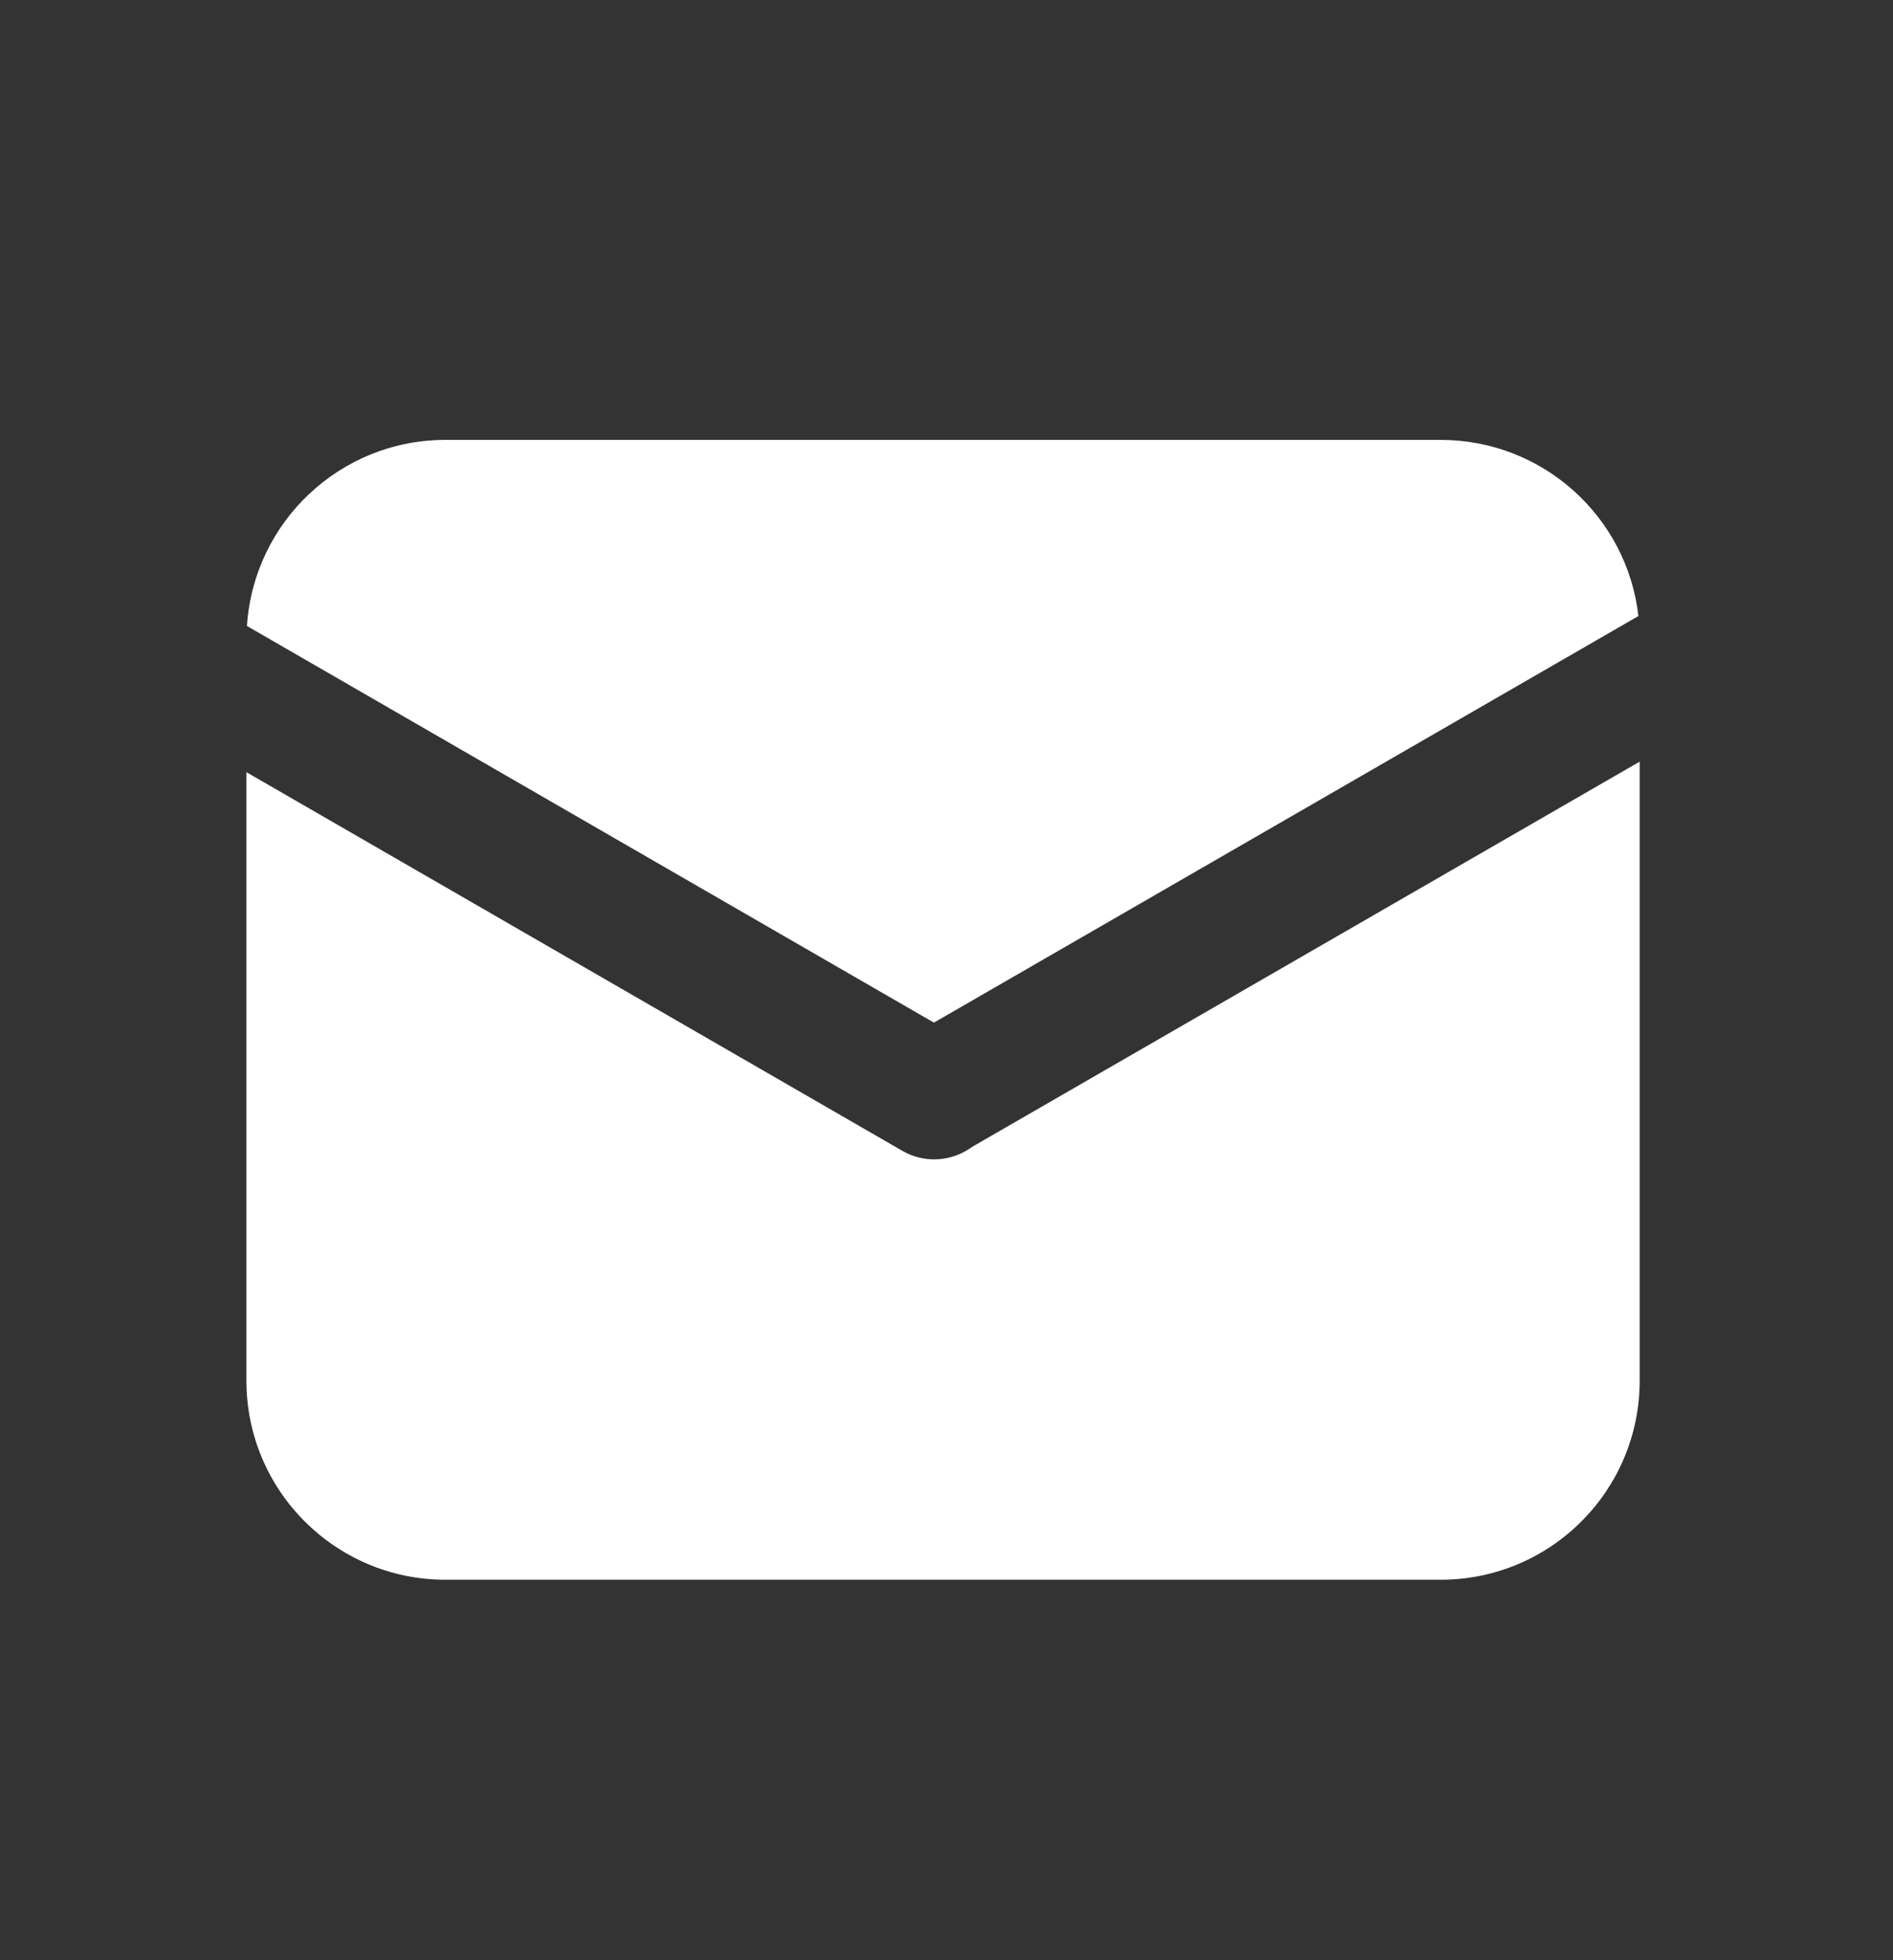 <svg width="28" height="29" viewBox="0 0 28 29" fill="none" xmlns="http://www.w3.org/2000/svg">
<rect x="0" y="0" width="28" height="29" fill="#333333" stroke="none"/>
<path d="M24.234 9.114L13.814 15.129L3.653 9.261C3.751 7.725 5.028 6.508 6.589 6.508H21.309C22.821 6.508 24.068 7.645 24.234 9.114ZM24.253 11.268V20.426C24.253 22.053 22.936 23.371 21.309 23.371H6.589C4.963 23.371 3.645 22.053 3.645 20.426V11.424L13.349 17.027C13.682 17.218 14.084 17.183 14.374 16.97C14.388 16.964 14.399 16.956 14.412 16.948L24.253 11.268Z" fill="white"/>
</svg>
